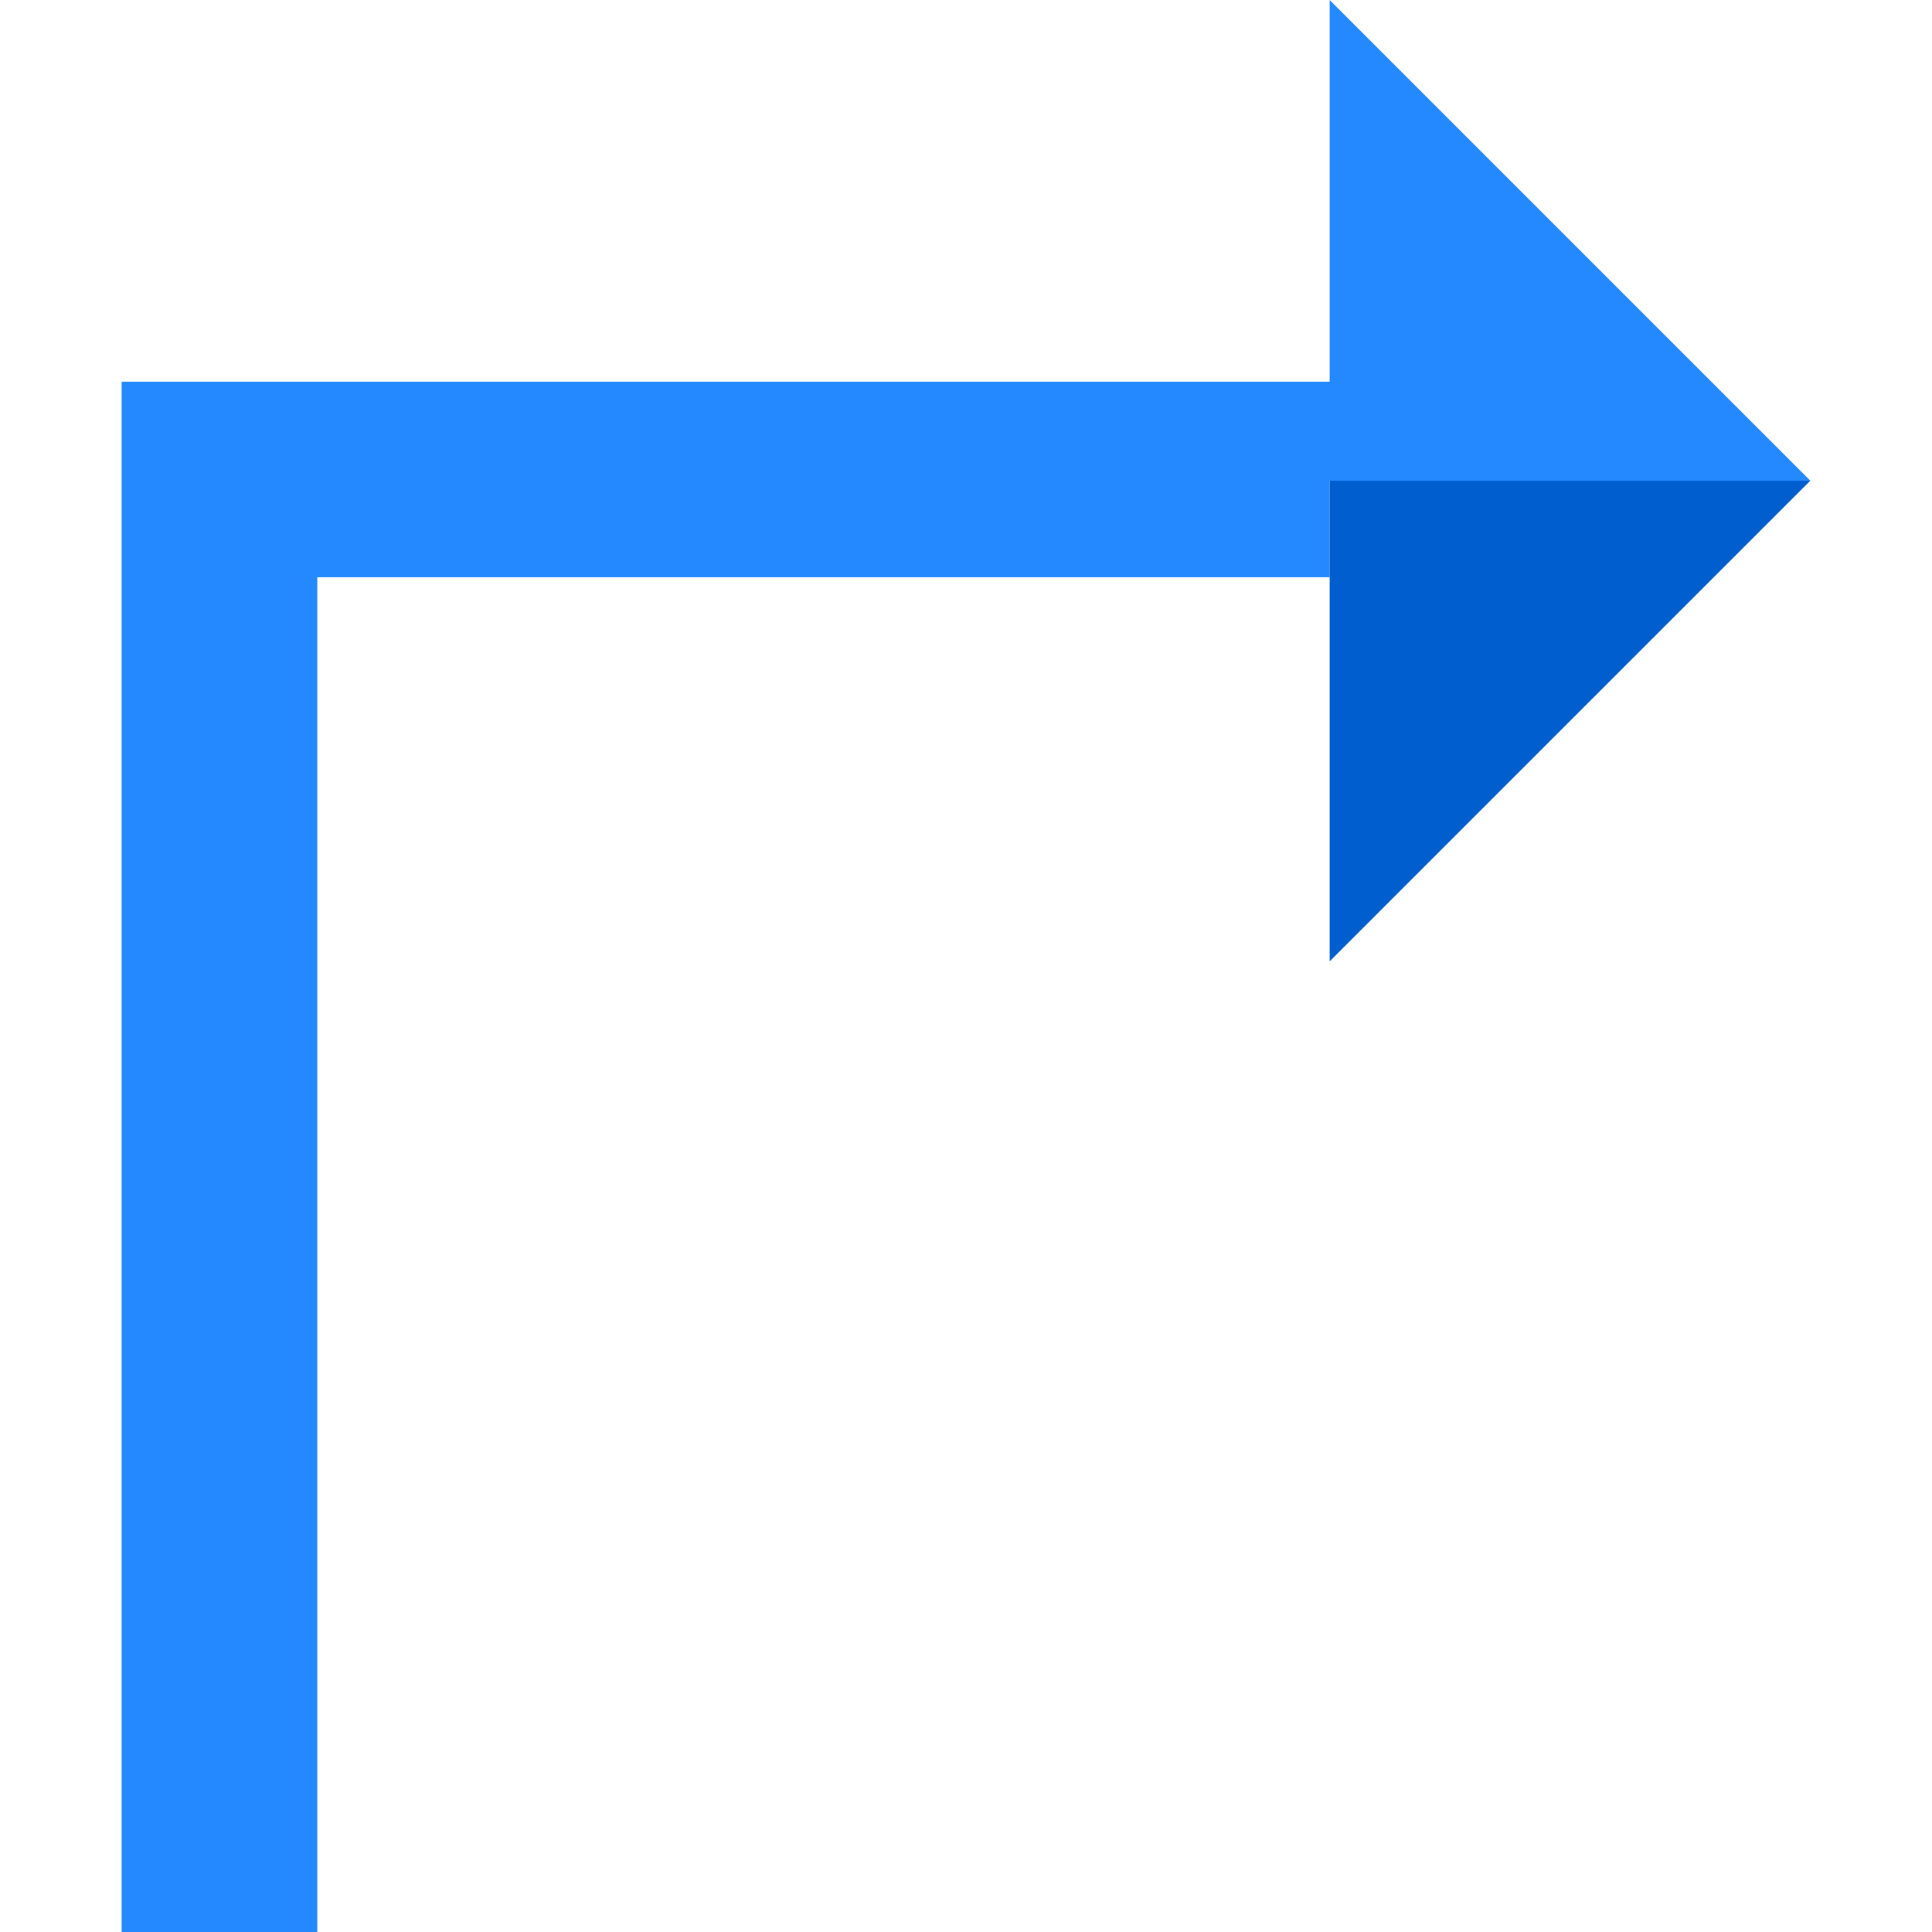 <?xml version="1.0" encoding="iso-8859-1"?>
<!-- Generator: Adobe Illustrator 19.0.0, SVG Export Plug-In . SVG Version: 6.00 Build 0)  -->
<svg version="1.1" id="Layer_1" xmlns="http://www.w3.org/2000/svg" xmlns:xlink="http://www.w3.org/1999/xlink" x="0px" y="0px"
	 viewBox="0 0 395.046 395.046" style="enable-background:new 0 0 395.046 395.046;" xml:space="preserve">
<g>
	<polygon style="fill:#2488FF;" points="370.169,98.284 271.885,0 271.885,78.038 24.877,78.038 24.877,395.046 64.877,395.046 
		64.877,118.038 271.885,118.038 271.885,98.284 	"/>
	<polygon style="fill:#005ECE;" points="370.169,98.284 271.885,98.284 271.885,196.568 	"/>
</g>
<g>
</g>
<g>
</g>
<g>
</g>
<g>
</g>
<g>
</g>
<g>
</g>
<g>
</g>
<g>
</g>
<g>
</g>
<g>
</g>
<g>
</g>
<g>
</g>
<g>
</g>
<g>
</g>
<g>
</g>
</svg>
